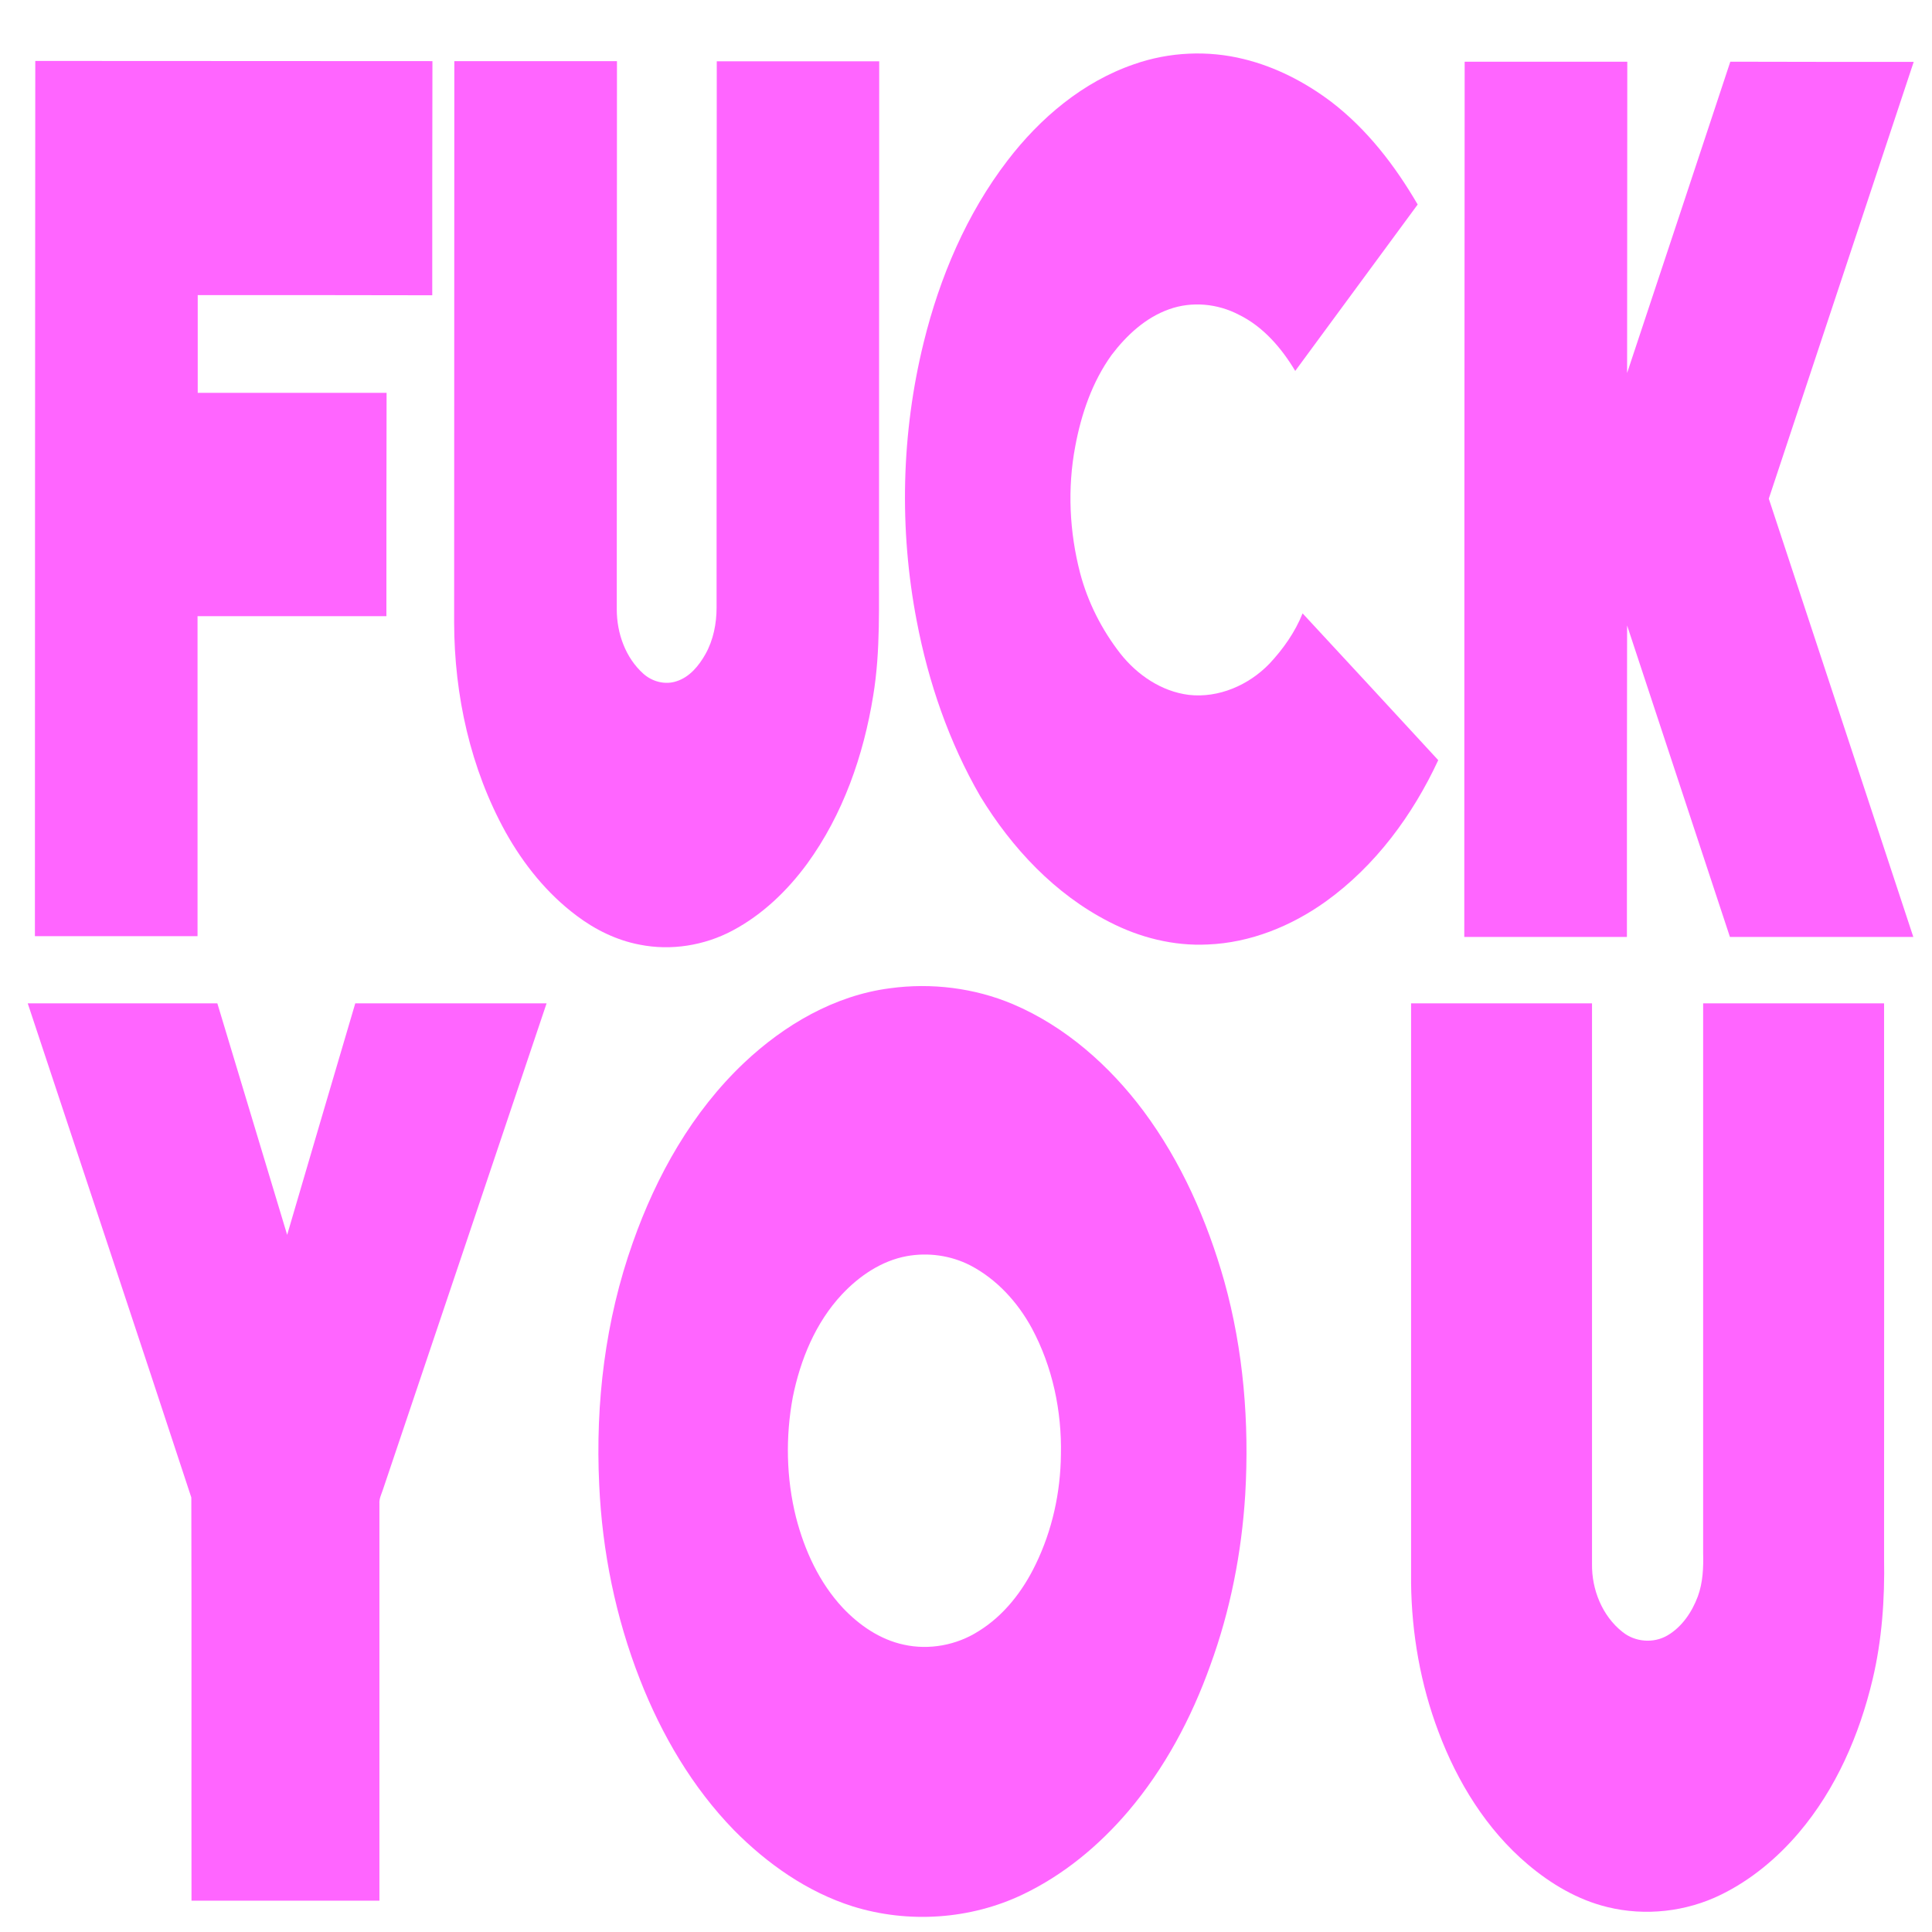<svg xmlns="http://www.w3.org/2000/svg" viewBox="0 0 1024 1024" xml:space="preserve"><style type="text/css">.st0{fill:#FF65FF;}</style><g><path class="st0" d="M690.4,325.1c-4,10-10.3,18.9-17.6,26.7c-10.9,11.3-26.9,18.3-42.7,16.5c-14.5-1.8-27.4-10.6-36.3-21.9c-9.8-12.6-17.2-27.1-21.3-42.6c-5.7-21.9-6.8-45-2.6-67.2c3.2-17.2,9-34.2,19.3-48.5c7.9-10.4,18-19.8,30.5-24.2c12-4.3,25.6-3,36.9,2.9c12.9,6.3,22.6,17.6,29.9,29.8c21.6-29.4,43.3-58.8,64.9-88.2c-12-20.6-26.8-39.9-45.9-54.5c-13.8-10.4-29.5-18.5-46.3-22.6c-19-4.7-39.4-3.8-58,2.7c-27.2,9.3-49.9,28.5-67.2,51.1c-21.7,28.3-35.9,61.8-44.4,96.3c-11.9,48.2-13.1,99-3.7,147.8c6.2,32.5,17.1,64.2,33.7,92.9c16.7,27.4,39.5,51.8,68.3,66.5c16,8.3,34.1,12.9,52.2,12c22.6-0.9,44.3-9.7,62.6-22.8c26.3-18.9,46.1-45.8,59.6-74.9C738.2,376.7,714.3,350.9,690.4,325.1z"/><path class="st0" d="M104.7,326.6c33.4,0,66.8,0,100.1,0c0-39.5,0-78.9,0.1-118.4c-33.4,0-66.8,0-100.1,0c0-17.3,0-34.5,0-51.8c41.4,0,82.9,0,124.3,0.1c0-41.4,0-82.8,0.1-124.1c-70.2,0-140.4-0.1-210.5-0.1c-0.1,154.6-0.2,309.2-0.2,463.9c28.7,0,57.4,0,86.2,0C104.7,439.7,104.7,383.1,104.7,326.6z"/><path class="st0" d="M388.3,493.2c15.8-8.4,29-21.1,39.5-35.4c19-26.1,29.9-57.4,35-89c4-24.1,2.9-48.5,3.1-72.8c0-87.8,0.1-175.7,0.1-263.5c-28.7,0-57.4,0-86.1,0c-0.1,96.5-0.1,193-0.1,289.5c0,8.5-1.7,17.2-5.9,24.7c-3.5,6.2-8.4,12.2-15.4,14.4c-6,2-12.8,0.2-17.5-4c-9.5-8.5-14.1-21.5-14.1-34.1c0-96.9,0.1-193.7,0.1-290.6c-28.7,0-57.5,0-86.2,0c0,99.2-0.1,198.4-0.1,297.7c0.1,38.4,8.6,77.2,27.3,111c9.5,17,22,32.6,37.7,44.3c9.8,7.4,21.2,13,33.4,15.3C355.6,504,373.3,501.2,388.3,493.2z"/><path class="st0" d="M1014.3,32.8c-32.4,0-64.8,0-97.2-0.1c-18.2,55-36.4,110-54.7,165c0-55,0.1-110,0.1-165c-28.7,0-57.5,0-86.2,0c-0.1,154.6-0.2,309.2-0.2,463.9c28.7,0,57.4,0,86.2,0c0-55,0-110,0.1-165.1c18.2,55,36.3,110.1,54.5,165.1c32.4,0,64.8,0,97.2,0c-25.5-77.4-51.1-154.9-76.6-232.3C963.1,187.2,988.7,110,1014.3,32.8z"/><path class="st0" d="M606.1,588.9c-18-24.1-41.5-44.9-69.3-56.7c-20.4-8.6-43.2-11.4-65.1-8.4c-29.4,3.8-56,19.4-77.3,39.5c-27.5,26-46.5,59.8-59,95.3c-14.6,41.1-19.9,85.1-17.8,128.5c1.6,35.2,8.7,70.2,21.6,103.1c11.5,29.4,27.8,57.2,49.9,79.9c17.6,17.8,38.8,32.7,62.8,40.3c29.5,9.2,62.4,7,90.2-6.3c21.6-10.3,40.4-25.9,55.9-44.1c19.3-22.7,33.5-49.4,43.5-77.4c10.6-29,16.6-59.7,18.5-90.5c2.2-37.9-0.9-76.4-11.1-113C639.8,646.9,626.1,615.8,606.1,588.9z M562.3,771c-0.2,20.1-4.6,40.1-13.4,58.2c-6.8,14.1-16.8,27.1-30.3,35.4c-11.6,7.4-26.2,10.1-39.6,7.1c-12.6-2.7-23.6-10.3-32.3-19.5c-12.5-13.4-20.3-30.5-24.8-48c-5.2-20.8-5.6-42.7-1.7-63.7c4-19.8,12-39.4,26-54.4c9.2-9.8,20.9-17.8,34.3-20.3c11.4-2.1,23.5-0.4,33.8,4.9c14,7.3,25.1,19.5,32.6,33.3C557.9,724.5,562.8,747.9,562.3,771z"/><path class="st0" d="M152.2,654.5c-12.3-40.9-24.7-81.8-37-122.7c-33.5,0-67,0-100.5,0c28.9,87.3,58,174.5,86.7,261.9c0.2,71.2,0,142.5,0.1,213.7c33.2,0,66.4,0,99.6,0c0-70.1,0-140.3,0-210.4c-0.2-2.6,1-4.9,1.8-7.3c29-86,57.9-171.9,86.8-257.9c-33.8,0-67.6,0-101.4,0C176.2,572.7,164.2,613.6,152.2,654.5z"/><path class="st0" d="M998.6,531.8c-32,0-63.9,0-95.9,0c0,97.1,0,194.1,0,291.2c0.2,7.8-0.1,15.7-2.8,23.1c-3.1,8.3-8.4,16.2-16.1,20.7c-7.3,4.3-17.1,3.6-23.8-1.8c-10.8-8.5-16.4-22.5-16.2-36.1c0-99,0-198.1,0-297.1c-32,0-63.9,0-95.9,0c0,102.4,0,204.8,0,307.2c0.3,26.8,5,53.7,14.5,78.8c10,26.7,25.5,51.9,47.4,70.4c12.3,10.4,26.5,18.8,42.2,22.6c20,4.9,41.7,2.5,60.2-6.6c15.9-7.8,29.7-19.3,41.2-32.8c19.7-23.2,32.1-51.8,39.1-81.2c5-21,6.5-42.7,6.1-64.2C998.6,727.9,998.7,629.9,998.6,531.8z"/></g></svg>